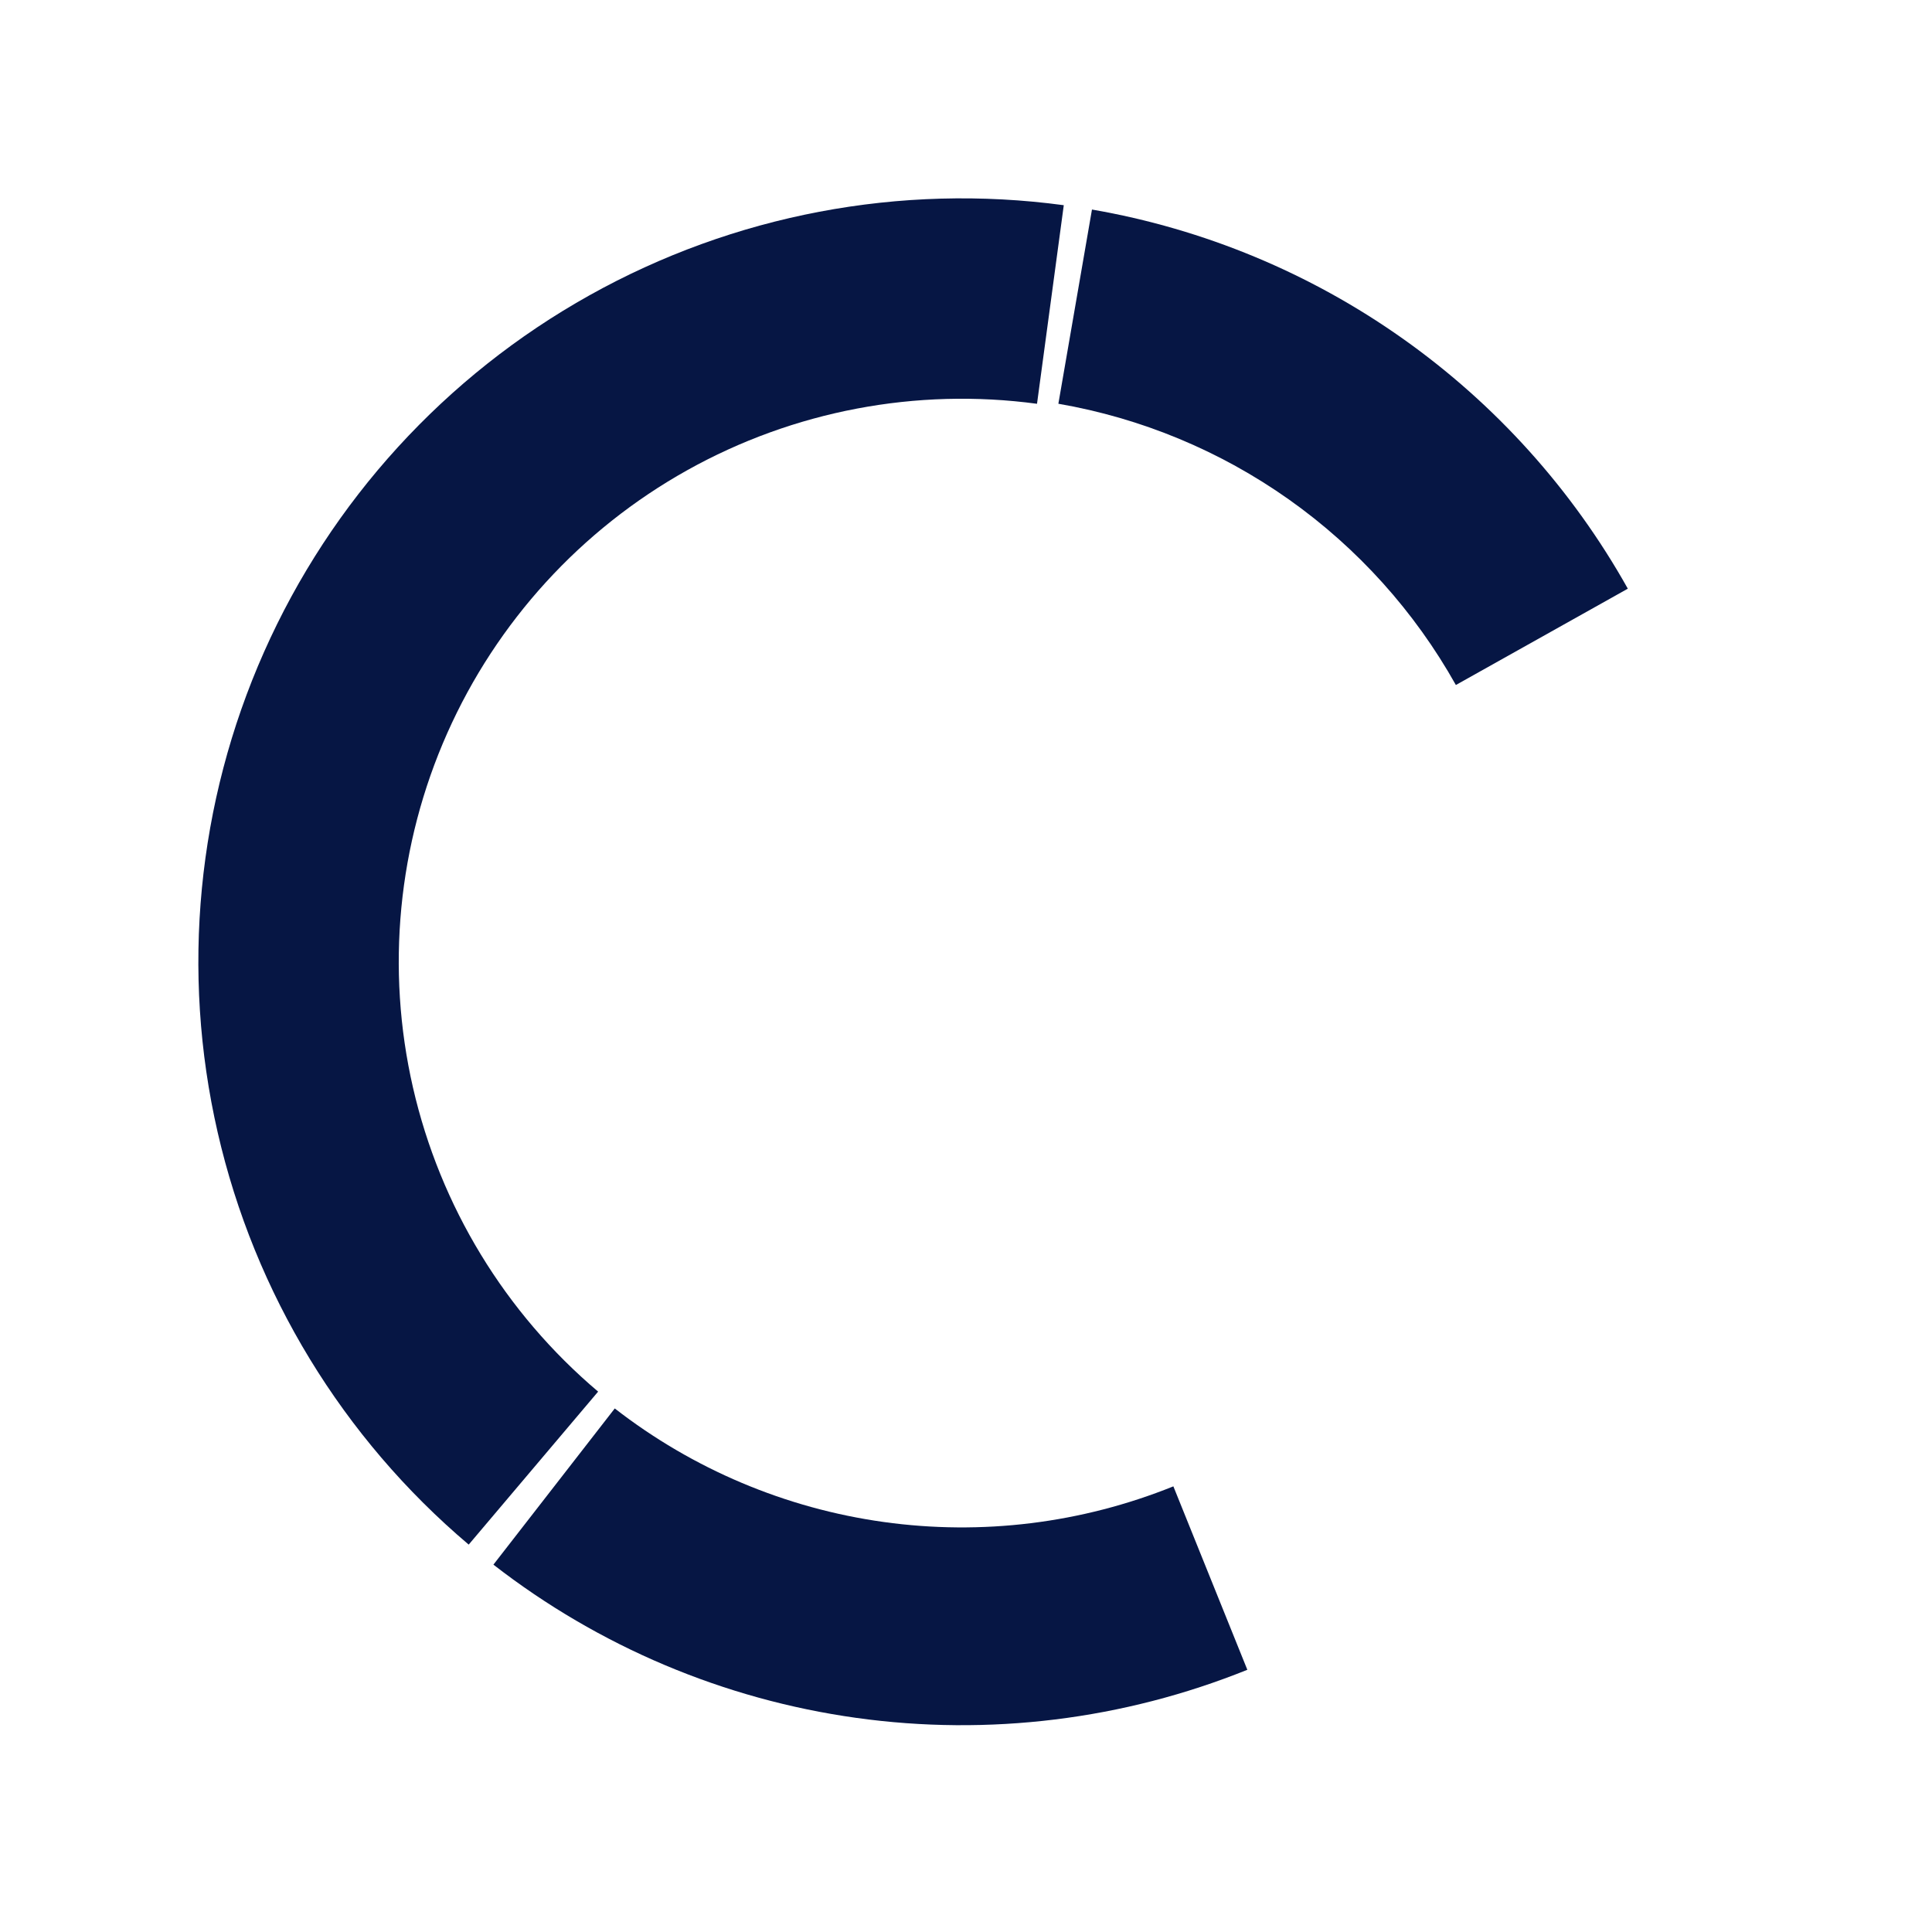<svg xmlns="http://www.w3.org/2000/svg" width="90" height="90" viewBox="0 0 90 90" fill="none"><path d="M49.555 9.559C41.931 8.531 34.179 10.003 27.463 13.755C20.746 17.506 15.427 23.334 12.303 30.364C9.18 37.395 8.42 45.248 10.139 52.747C11.857 60.246 15.961 66.985 21.834 71.954L27.863 64.827C23.532 61.163 20.505 56.192 19.238 50.662C17.971 45.132 18.531 39.339 20.834 34.154C23.138 28.969 27.061 24.671 32.014 21.904C36.968 19.138 42.685 18.052 48.308 18.81L49.555 9.559Z" fill="#061644"></path><path d="M22.985 72.887C27.899 76.705 33.729 79.166 39.892 80.026C46.055 80.885 52.335 80.112 58.106 77.785L54.66 69.24C50.384 70.965 45.73 71.537 41.164 70.9C36.598 70.264 32.279 68.44 28.638 65.611L22.985 72.887Z" fill="#061644"></path><path d="M75.83 27.423C73.245 22.808 69.663 18.828 65.344 15.773C61.026 12.717 56.081 10.664 50.868 9.761L49.303 18.808C53.169 19.477 56.838 21.001 60.041 23.267C63.245 25.534 65.902 28.487 67.82 31.91L75.83 27.423Z" fill="#061644"></path></svg>